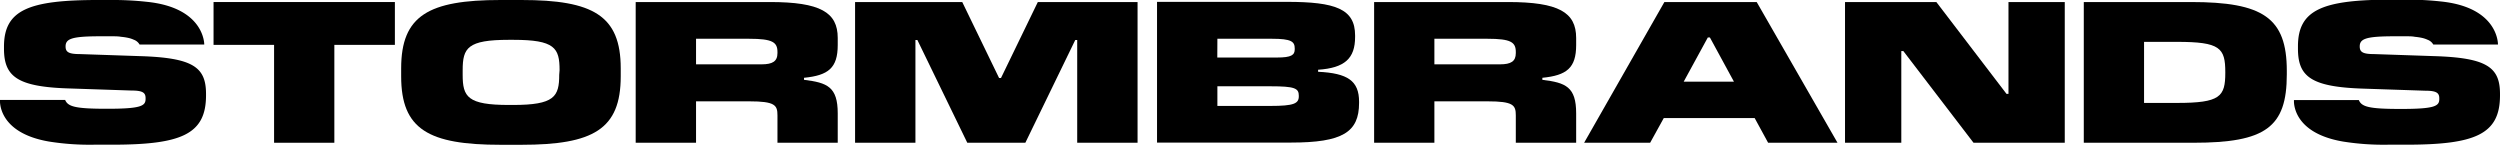 <svg xmlns="http://www.w3.org/2000/svg" viewBox="0 0 282.49 16.36"><defs><style>.cls-1{fill:#000;}</style></defs><g id="Layer_2" data-name="Layer 2"><g id="Layer_1-2" data-name="Layer 1"><polygon class="cls-1" points="24.13 5.07 30.97 5.07 30.97 16.13 37.78 16.13 37.78 5.07 44.62 5.07 44.62 0.23 24.13 0.23 24.13 5.07"/><path class="cls-1" d="M58.92,0H56.56C48.44,0,45.33,1.75,45.33,7.72v.91c0,6,3.11,7.73,11.23,7.73h2.36c8.11,0,11.22-1.75,11.22-7.73V7.72C70.14,1.75,67,0,58.92,0Zm4.27,8.45c0,2.48-.55,3.41-5.23,3.41h-.45c-4.68,0-5.23-.91-5.23-3.41V7.93c0-2.52.55-3.43,5.23-3.43H58c4.68,0,5.23.91,5.23,3.43Z"/><path class="cls-1" d="M87,.23H71.83v15.9h6.82V11.45h6c2.93,0,3.2.43,3.2,1.59v3.09h6.81V12.81c0-3-1.18-3.47-3.81-3.79V8.79c2.75-.27,3.81-1.11,3.81-3.7v-.8C94.66,1.39,92.69.23,87,.23ZM87.85,6c0,.93-.55,1.27-1.8,1.27h-7.4V4.38h6c2.65,0,3.2.39,3.2,1.5Z"/><polygon class="cls-1" points="113.11 8.81 112.89 8.81 108.73 0.23 96.62 0.23 96.62 16.13 103.44 16.13 103.44 4.52 103.66 4.52 109.3 16.13 115.86 16.13 121.5 4.52 121.72 4.52 121.72 16.13 128.54 16.13 128.54 0.23 117.27 0.23 113.11 8.81"/><path class="cls-1" d="M148.94,8.11V7.88c3-.2,4.18-1.27,4.18-3.7V4c0-3-2.23-3.79-7.7-3.79H130.74v15.9h15.13c5.82,0,7.7-1.16,7.7-4.48V11.5C153.57,9.13,152.28,8.27,148.94,8.11ZM137.56,4.38h6.18c2.18,0,2.56.32,2.56,1.1v.09c0,.65-.38.93-2,.93h-6.75Zm9.2,6.5c0,.82-.55,1.09-3.2,1.09h-6V9.75h6c2.74,0,3.2.22,3.2,1.06Z"/><path class="cls-1" d="M170.4.23H155.27v15.9h6.81V11.45h6c2.93,0,3.2.43,3.2,1.59v3.09h6.82V12.81c0-3-1.18-3.47-3.82-3.79V8.79c2.75-.27,3.82-1.11,3.82-3.7v-.8C178.1,1.39,176.12.23,170.4.23ZM171.28,6c0,.93-.54,1.27-1.79,1.27h-7.41V4.38h6c2.66,0,3.2.39,3.2,1.5Z"/><path class="cls-1" d="M188.07.23,179,16.13h7.46L188,13.34h10.27l1.52,2.79h7.84L198.5.23Zm2.18,9,2.73-5h.23l2.72,5Z"/><polygon class="cls-1" points="226.95 10.61 226.73 10.61 218.8 0.23 208.48 0.23 208.48 16.13 214.84 16.13 214.84 5.77 215.07 5.77 223 16.13 233.31 16.13 233.31 0.23 226.95 0.23 226.95 10.61"/><path class="cls-1" d="M247.57.23H235.46v15.9h12.4c8.14,0,10.54-1.75,10.54-7.72V8C258.4,2,255.7.23,247.57.23Zm3.88,8c0,2.7-.59,3.4-5.45,3.4h-3.73V4.73H246c4.86,0,5.45.68,5.45,3.43Z"/><path class="cls-1" d="M15.76,6.34,9,6.11c-1.27,0-1.59-.25-1.59-.86v0c0-.85.67-1.13,3.61-1.15h.8l.87,0c.36,0,.67,0,1,.06h0a6.55,6.55,0,0,1,.8.12,3.08,3.08,0,0,1,.63.21,1.23,1.23,0,0,1,.65.54l0,0v0h7.31S23.15.85,16.54.2h0A34.9,34.9,0,0,0,12.44,0H11.1C3.27,0,.45,1.11.45,5.27V5.5C.45,8.7,2,9.84,8,10l6.86.23c1.27,0,1.59.25,1.59.86v.09c0,.8-.54,1.11-4.36,1.11-3.55,0-4.41-.23-4.73-1H0S-.35,15,5.57,16h0a29.13,29.13,0,0,0,5.06.35h2c7.81,0,10.65-1.14,10.65-5.57v-.16C23.28,7.59,21.83,6.52,15.76,6.34Z"/><path class="cls-1" d="M275,6.34l-6.77-.23c-1.27,0-1.59-.25-1.59-.86v0c0-.85.67-1.13,3.61-1.15h.8l.87,0c.36,0,.67,0,.95.06h0a6.55,6.55,0,0,1,.8.12,3.08,3.08,0,0,1,.63.21,1.23,1.23,0,0,1,.65.54l0,0v0h7.31s.1-4.22-6.51-4.87h0a35.12,35.12,0,0,0-4.09-.2h-1.35c-7.83,0-10.65,1.11-10.65,5.27V5.5c0,3.2,1.52,4.34,7.52,4.52l6.86.23c1.27,0,1.59.25,1.59.86v.09c0,.8-.54,1.11-4.36,1.11-3.55,0-4.41-.23-4.73-1h-7.33S258.86,15,264.78,16h0a29.13,29.13,0,0,0,5.06.35h2c7.81,0,10.65-1.14,10.65-5.57v-.16C282.49,7.59,281,6.52,275,6.34Z"/></g></g></svg>
